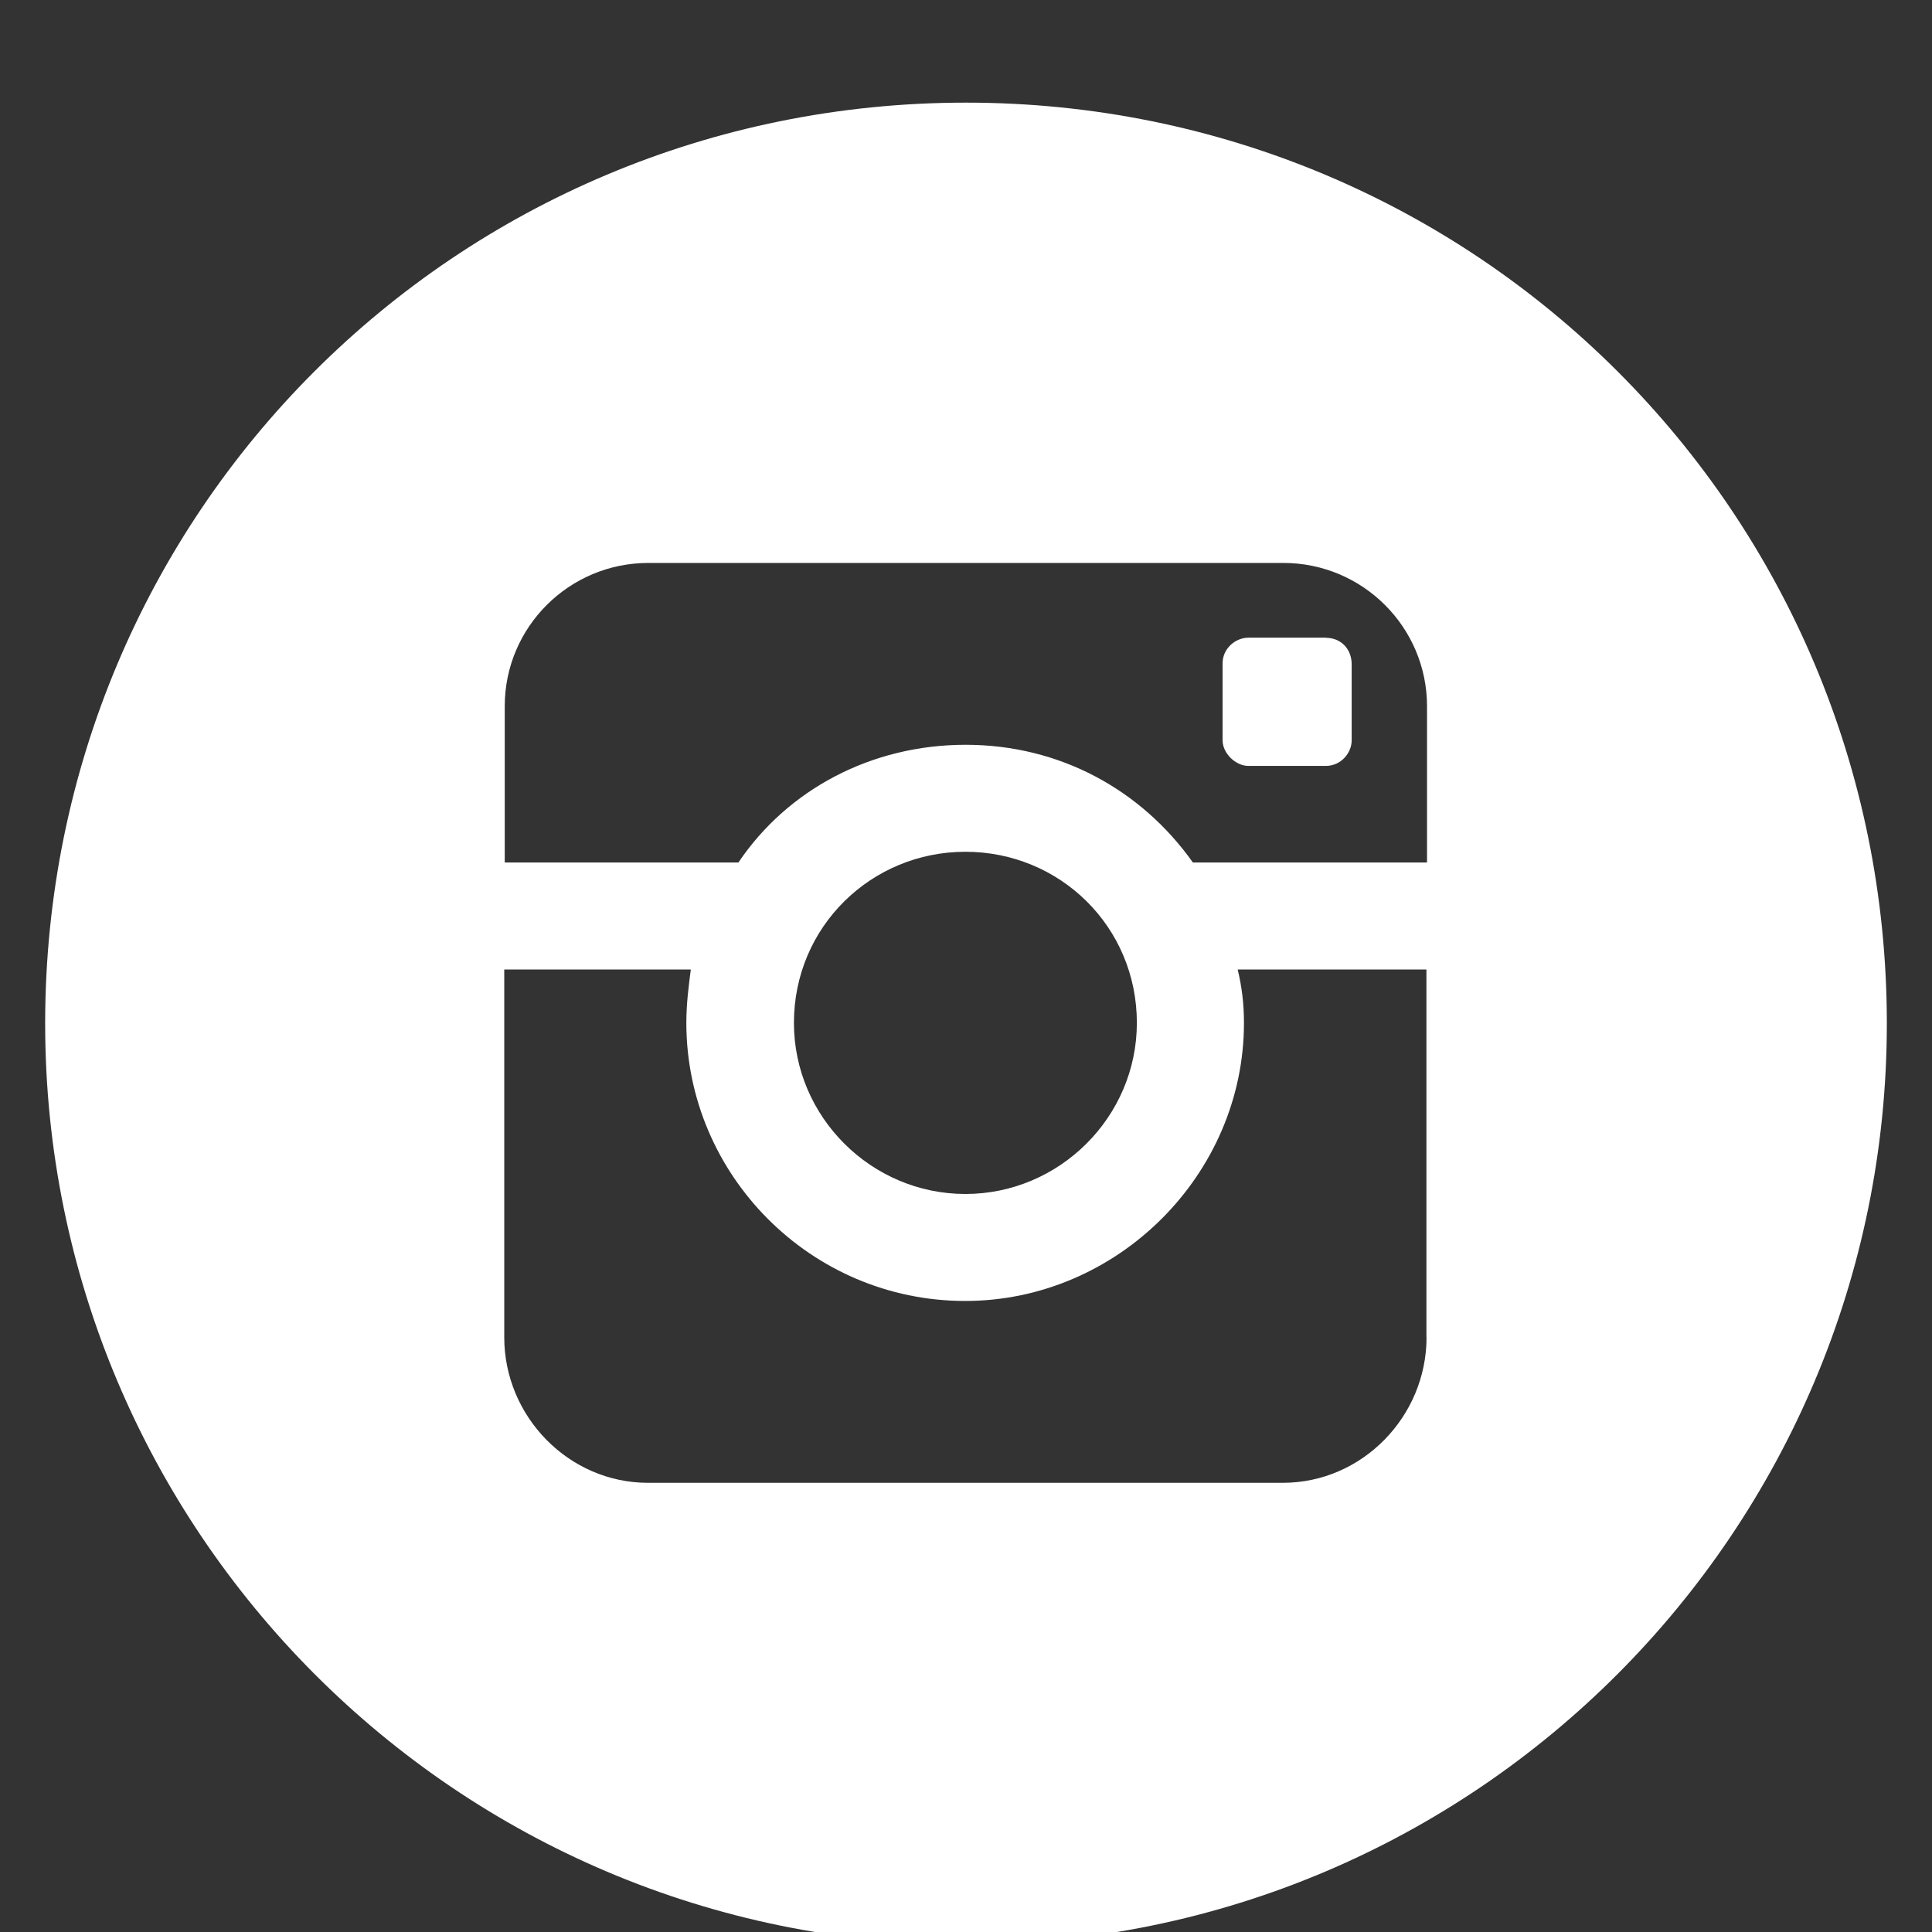 <?xml version="1.0" encoding="utf-8"?>
<!-- Generated by IcoMoon.io -->
<!DOCTYPE svg PUBLIC "-//W3C//DTD SVG 1.1//EN" "http://www.w3.org/Graphics/SVG/1.1/DTD/svg11.dtd">
<svg version="1.1" xmlns="http://www.w3.org/2000/svg" xmlns:xlink="http://www.w3.org/1999/xlink" width="16" height="16" viewBox="0 0 16 16">
<rect x="0" y="0" width="16" height="16" fill="#333333" stroke="none"/>
<path fill="#fff" d="M8 0.85c-4.227 0-7.626 3.399-7.626 7.626 0 4.193 3.401 7.626 7.626 7.626s7.626-3.43 7.626-7.626c0-4.227-3.399-7.626-7.626-7.626zM11.814 11.075c0 0.656-0.533 1.205-1.19 1.205h-5.258c-0.656 0-1.19-0.549-1.19-1.205v-3.046h1.545c-0.018 0.141-0.037 0.282-0.037 0.442 0 1.258 1.030 2.303 2.309 2.303 1.26 0 2.309-1.046 2.309-2.303 0-0.159-0.018-0.301-0.052-0.442h1.563v3.046zM6.575 8.471c0-0.797 0.641-1.417 1.42-1.417 0.782 0 1.42 0.62 1.42 1.417 0 0.779-0.641 1.417-1.42 1.417s-1.42-0.638-1.42-1.417zM11.814 7.143h-1.935c-0.426-0.601-1.101-0.975-1.882-0.975s-1.475 0.371-1.882 0.975h-1.935v-1.294c0-0.656 0.533-1.187 1.19-1.187h5.258c0.656 0 1.19 0.531 1.19 1.187v1.294zM10.98 5.281h-0.641c-0.107 0-0.214 0.089-0.214 0.212v0.638c0 0.107 0.107 0.212 0.214 0.212h0.641c0.125 0 0.214-0.107 0.214-0.212v-0.635c-0.003-0.125-0.091-0.214-0.214-0.214z"></path>
</svg>
